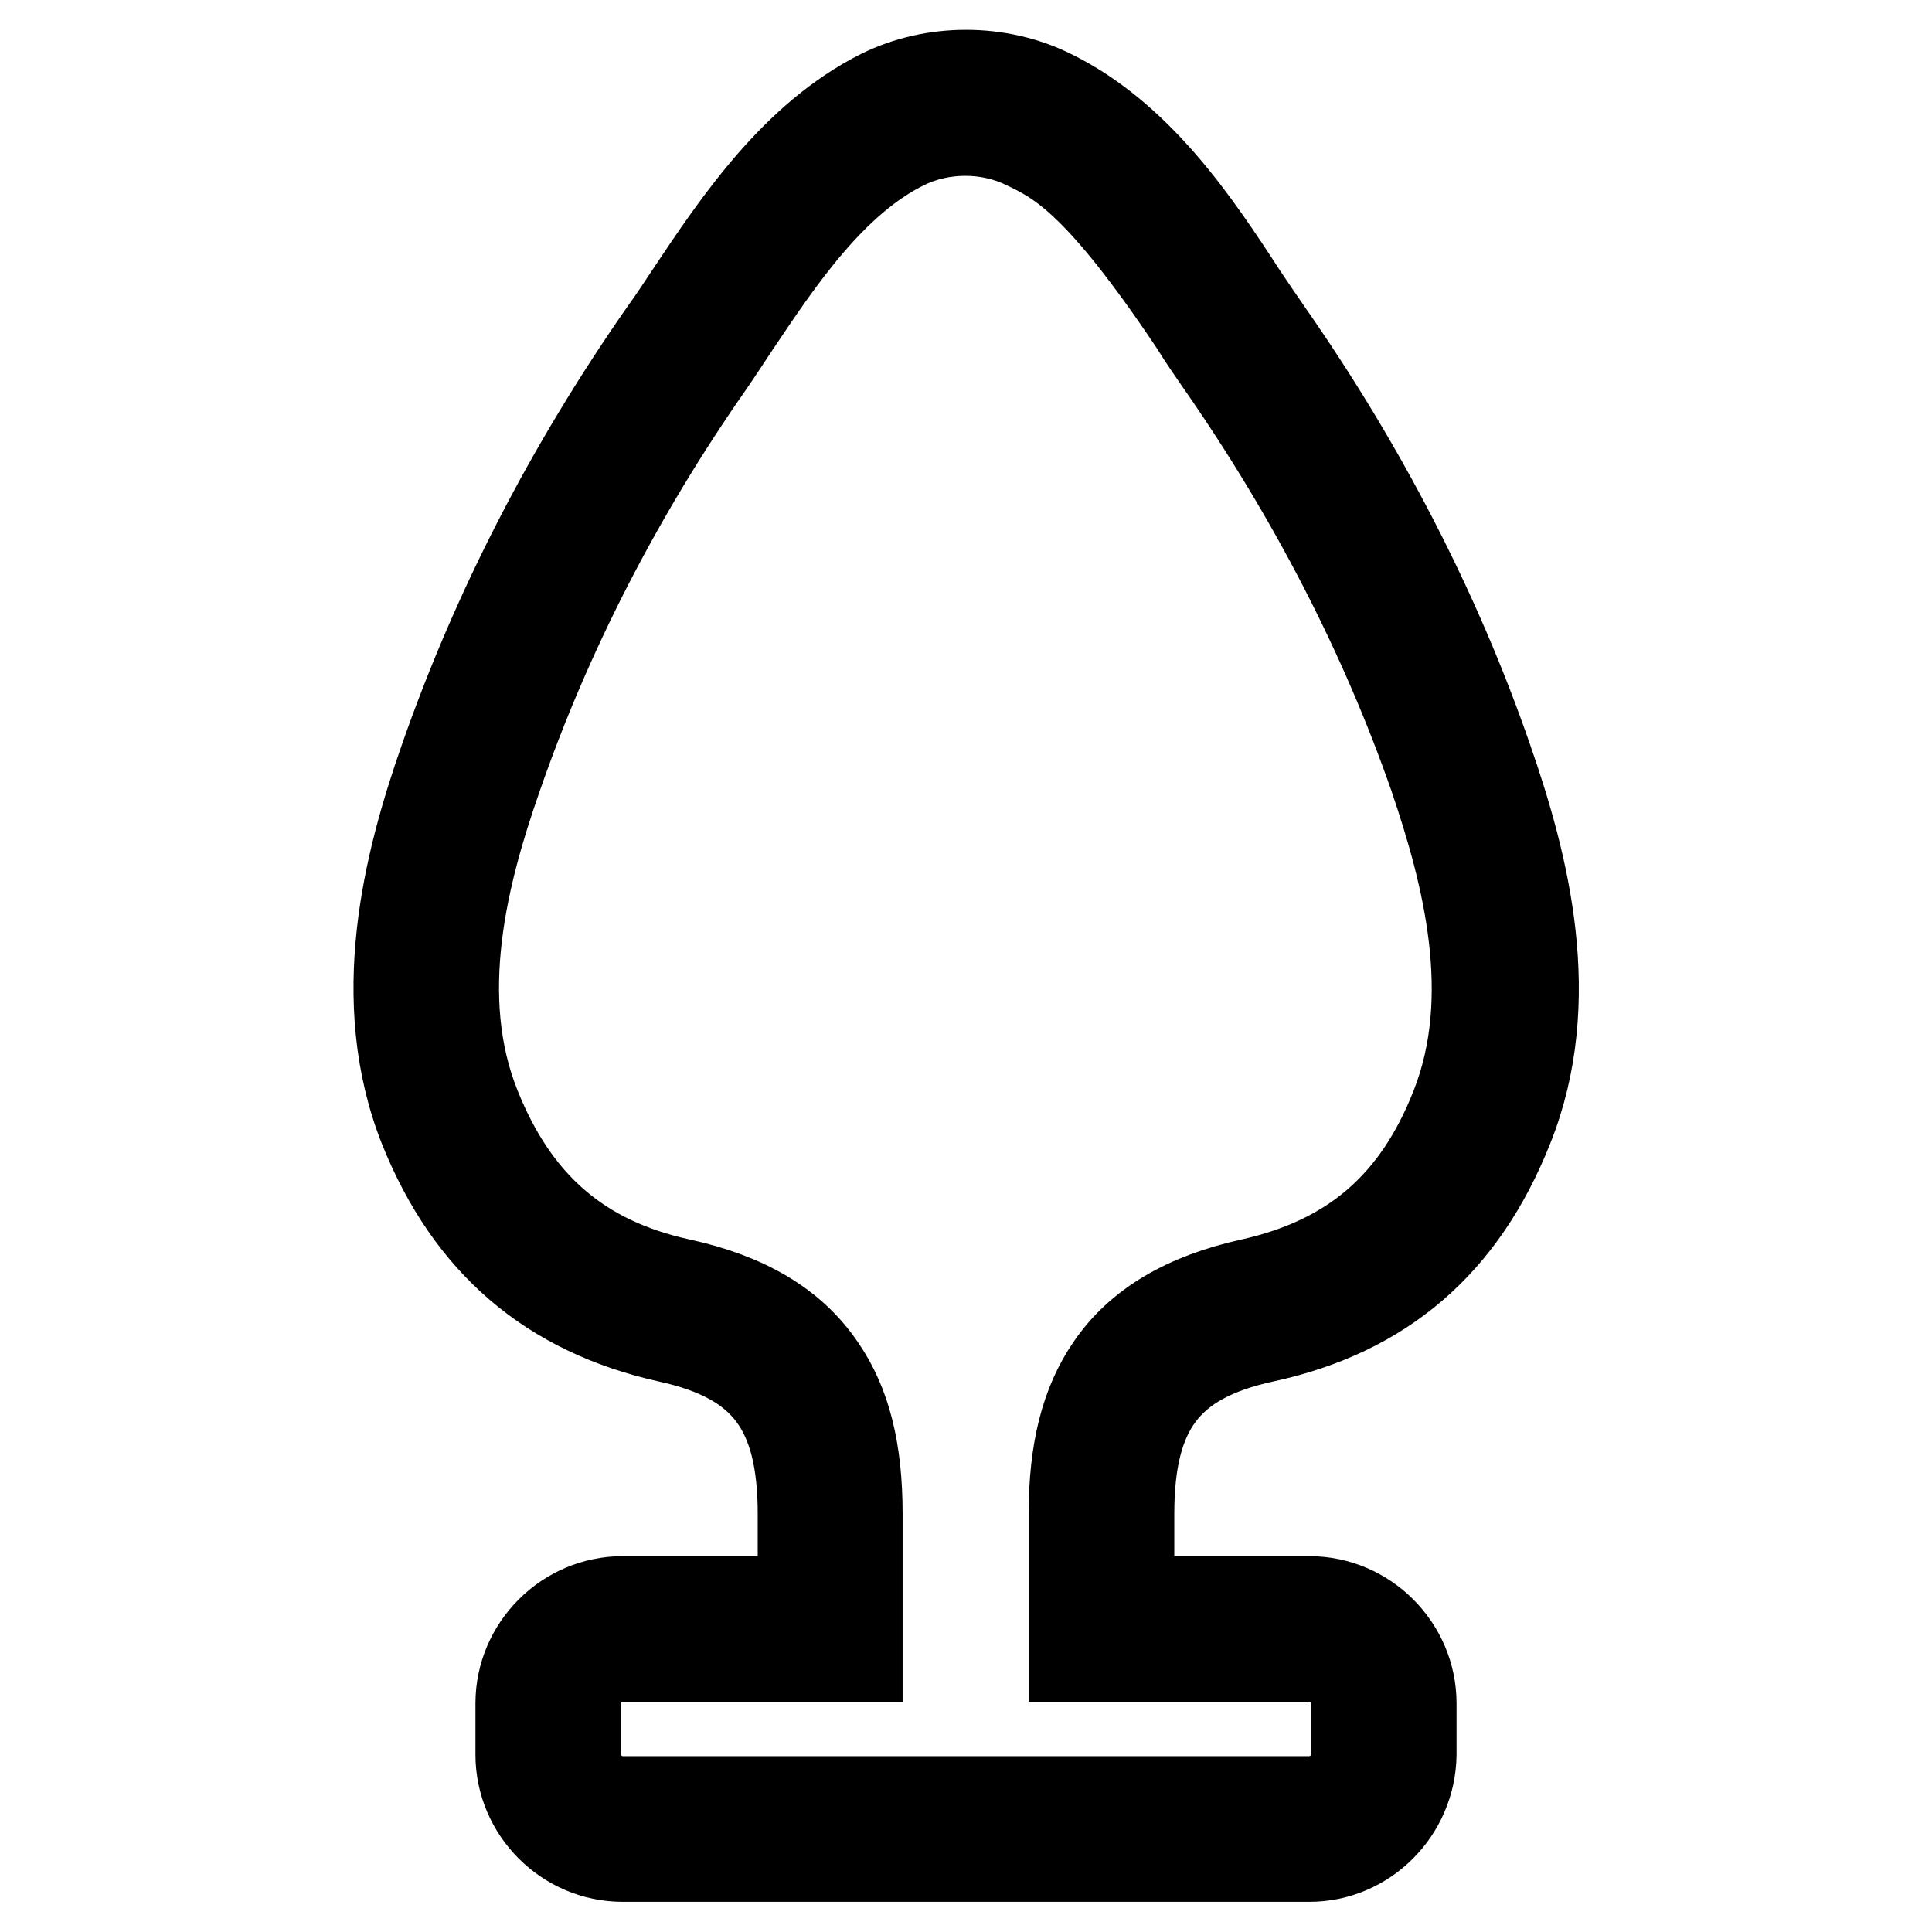<?xml version="1.0" encoding="utf-8"?>
<!-- Svg Vector Icons : http://www.onlinewebfonts.com/icon -->
<!DOCTYPE svg PUBLIC "-//W3C//DTD SVG 1.1//EN" "http://www.w3.org/Graphics/SVG/1.1/DTD/svg11.dtd">
<svg version="1.1" xmlns="http://www.w3.org/2000/svg" xmlns:xlink="http://www.w3.org/1999/xlink" x="0px" y="0px" viewBox="0 0 256 256" enable-background="new 0 0 256 256" xml:space="preserve">
<g> <path stroke-width="12" fill-opacity="0" stroke="#000000"  d="M173.5,246h-91c-7.4,0-13.5-6.1-13.5-13.5v-6.8c0-7.4,6.1-13.5,13.5-13.5h23.9v-11.6c0-14-5-20.6-17.8-23.4 c-15.7-3.5-26.3-12.6-32.4-27.8c-6.7-16.9-2.1-35,2.7-48.7C65.8,80.9,75.6,61.9,88.1,44c1.1-1.5,2.2-3.2,3.4-5 c6.2-9.3,13.9-20.8,25.3-26.5c6.9-3.4,15.5-3.4,22.4,0c11.5,5.6,19.2,17.1,25.3,26.5c1.2,1.8,2.3,3.4,3.4,5 c12.5,17.9,22.4,37,29.2,56.7c4.8,13.8,9.5,31.8,2.7,48.7c-6.1,15.3-16.6,24.4-32.4,27.8c-12.8,2.8-17.8,9.4-17.8,23.4v11.6h23.9 c7.4,0,13.5,6.1,13.5,13.5v6.8C186.9,239.9,180.9,246,173.5,246z M82.5,219.5c-3.4,0-6.2,2.8-6.2,6.2v6.8c0,3.4,2.8,6.2,6.2,6.2h91 c3.4,0,6.2-2.8,6.2-6.2v-6.8c0-3.4-2.8-6.2-6.2-6.2h-31.2v-18.9c0-8.4,1.6-14.6,4.9-19.4c3.8-5.6,10-9.2,18.6-11.1 c13.4-3,22-10.4,27.1-23.4c5.8-14.7,1.5-31-2.8-43.7c-6.6-19-16.2-37.5-28.3-54.9c-1.1-1.6-2.3-3.3-3.4-5.1 c-12.8-19.2-18.1-21.8-22.5-23.9c-4.9-2.4-11.1-2.4-16,0c-9.7,4.7-16.8,15.4-22.5,23.9c-1.2,1.8-2.3,3.5-3.4,5.1 C81.9,65.4,72.4,83.9,65.8,103c-4.4,12.6-8.7,29-2.8,43.7c5.2,13,13.8,20.5,27.1,23.4c8.7,1.9,14.8,5.5,18.6,11.1 c3.4,4.9,4.9,11.1,4.9,19.4v18.9L82.5,219.5L82.5,219.5z"/></g>
</svg>